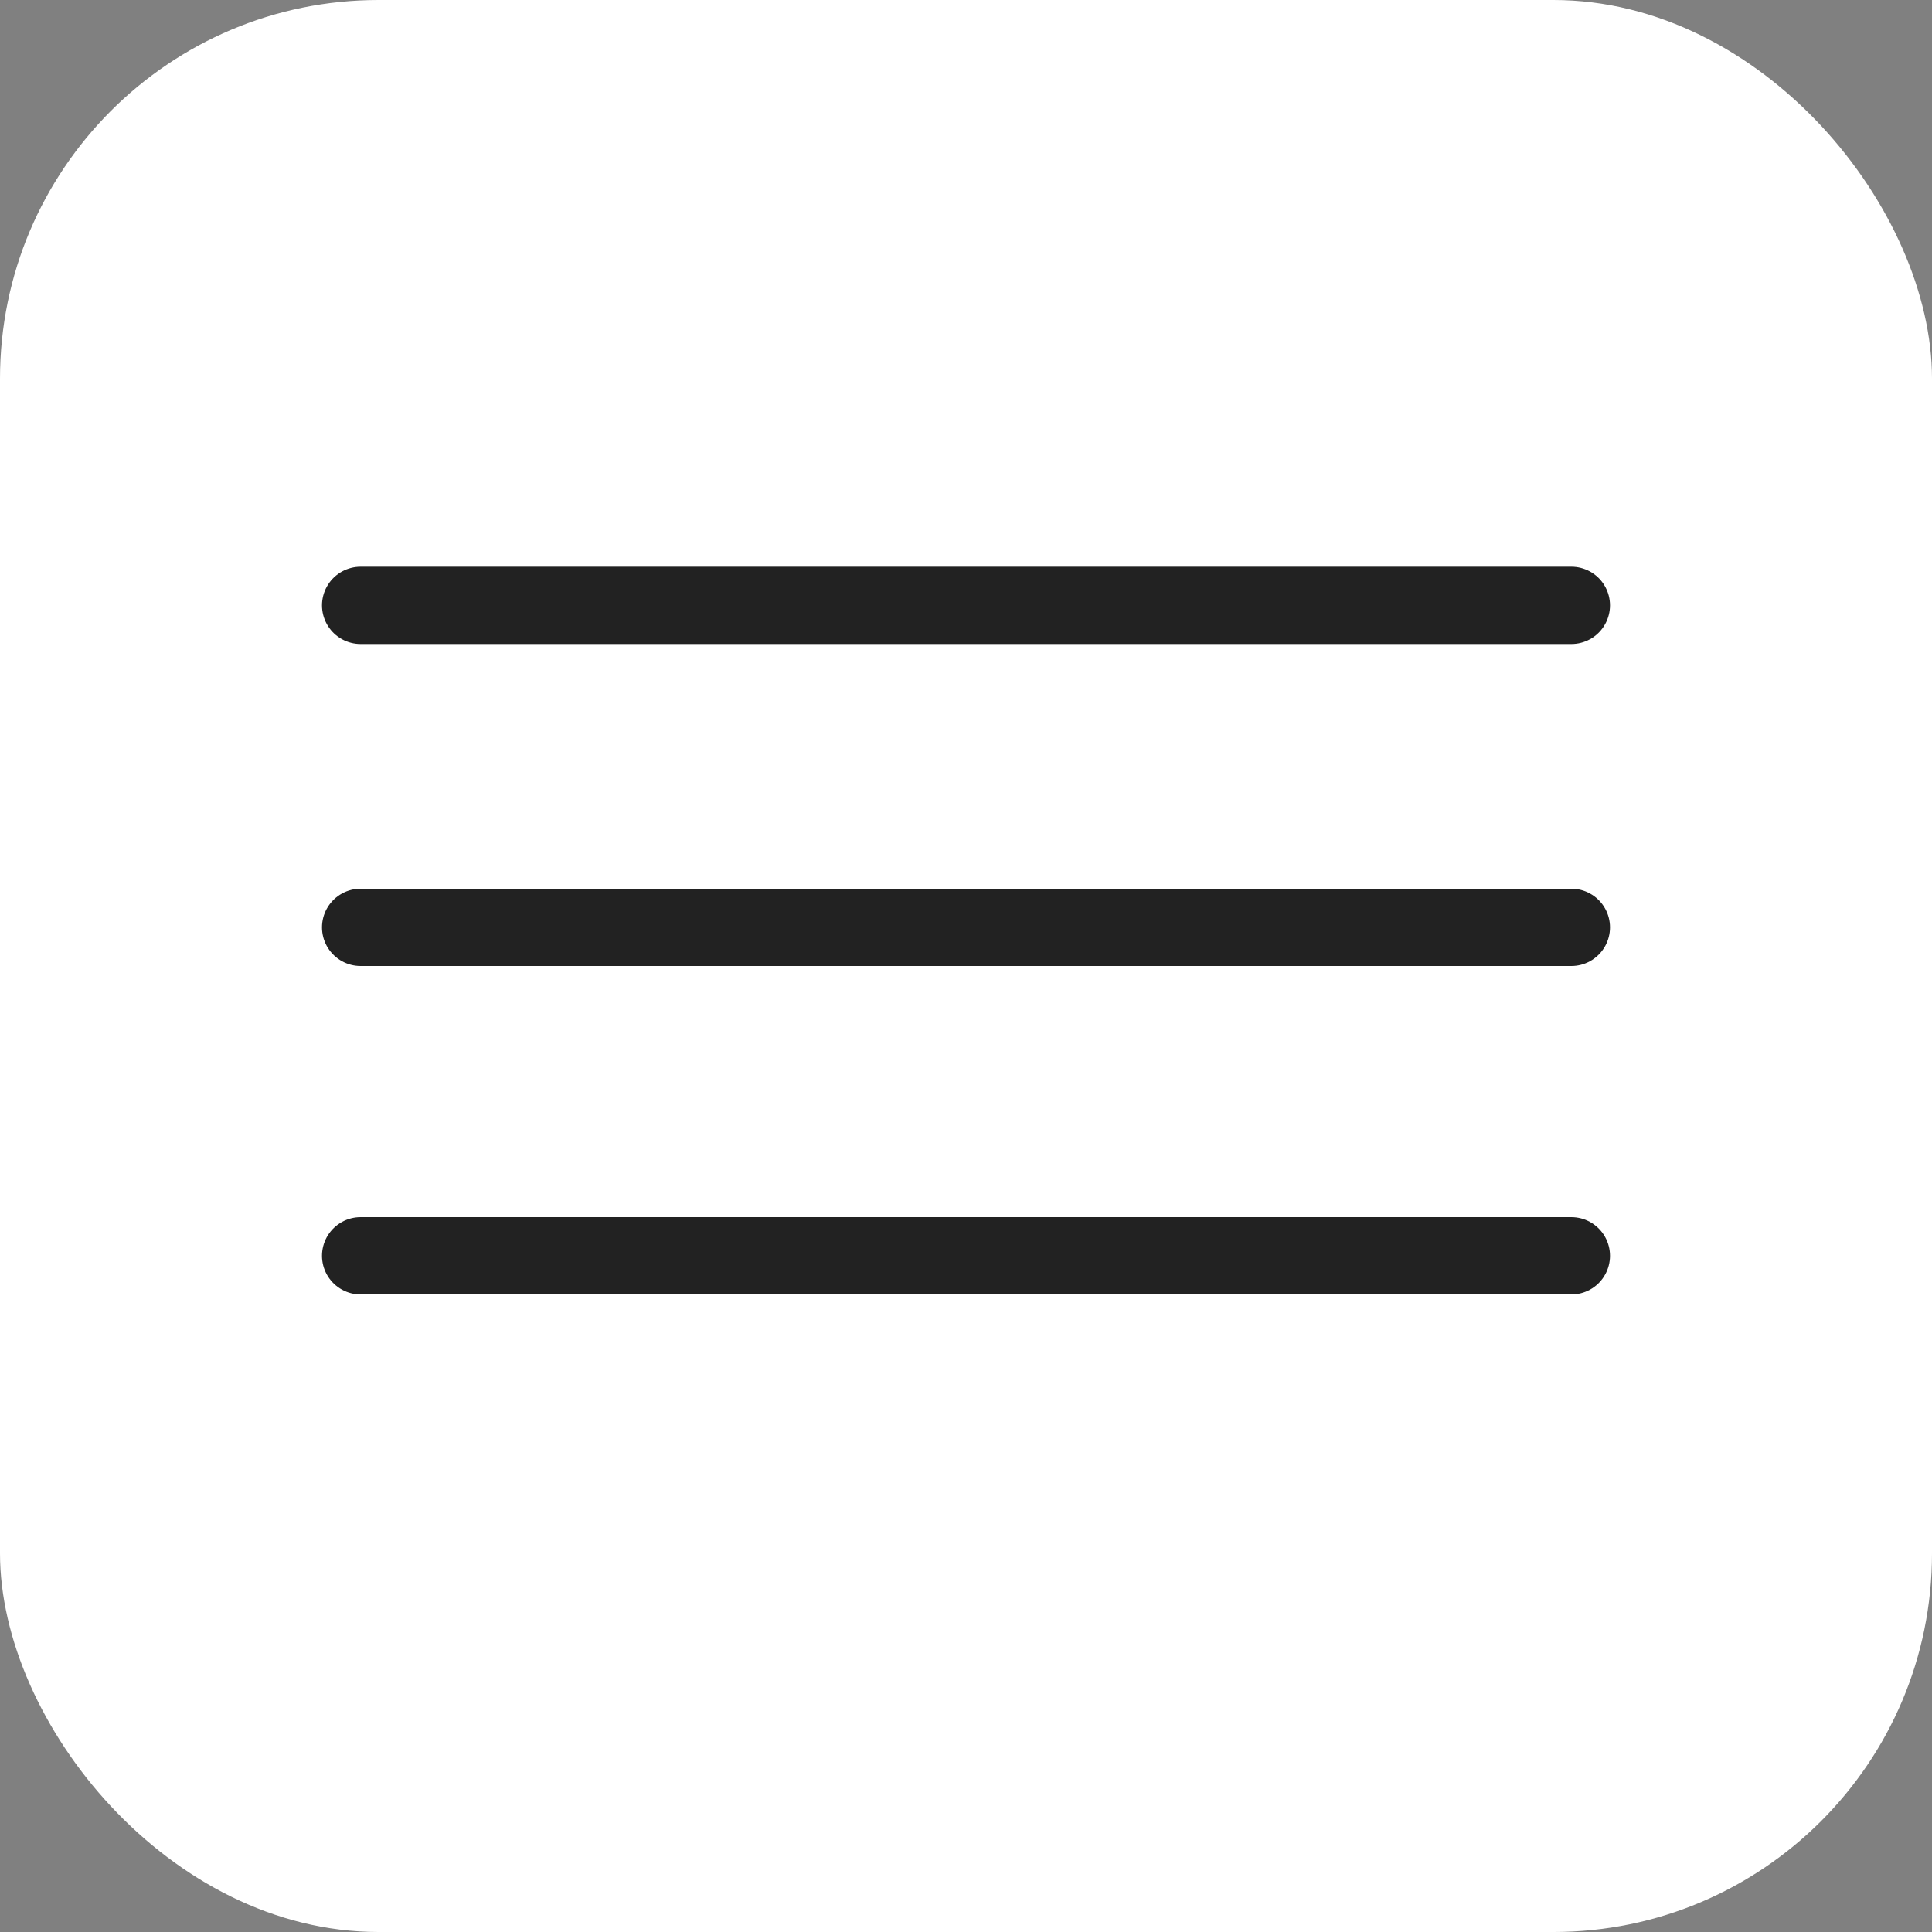 <?xml version="1.0" encoding="UTF-8"?> <svg xmlns="http://www.w3.org/2000/svg" width="30" height="30" viewBox="0 0 30 30" fill="none"><rect x="0" y="0" width="30" height="30" fill="#808080" stroke="none"/><rect width="30" height="30" rx="5.879" fill="white"></rect><line x1="5.6" y1="9.4" x2="24.4" y2="9.4" stroke="#222222" stroke-width="1.2" stroke-linecap="round"></line><line x1="5.6" y1="14.4" x2="24.4" y2="14.4" stroke="#222222" stroke-width="1.2" stroke-linecap="round"></line><path d="M5.6 19.5H24.4" stroke="#222222" stroke-width="1.2" stroke-linecap="round"></path></svg> 